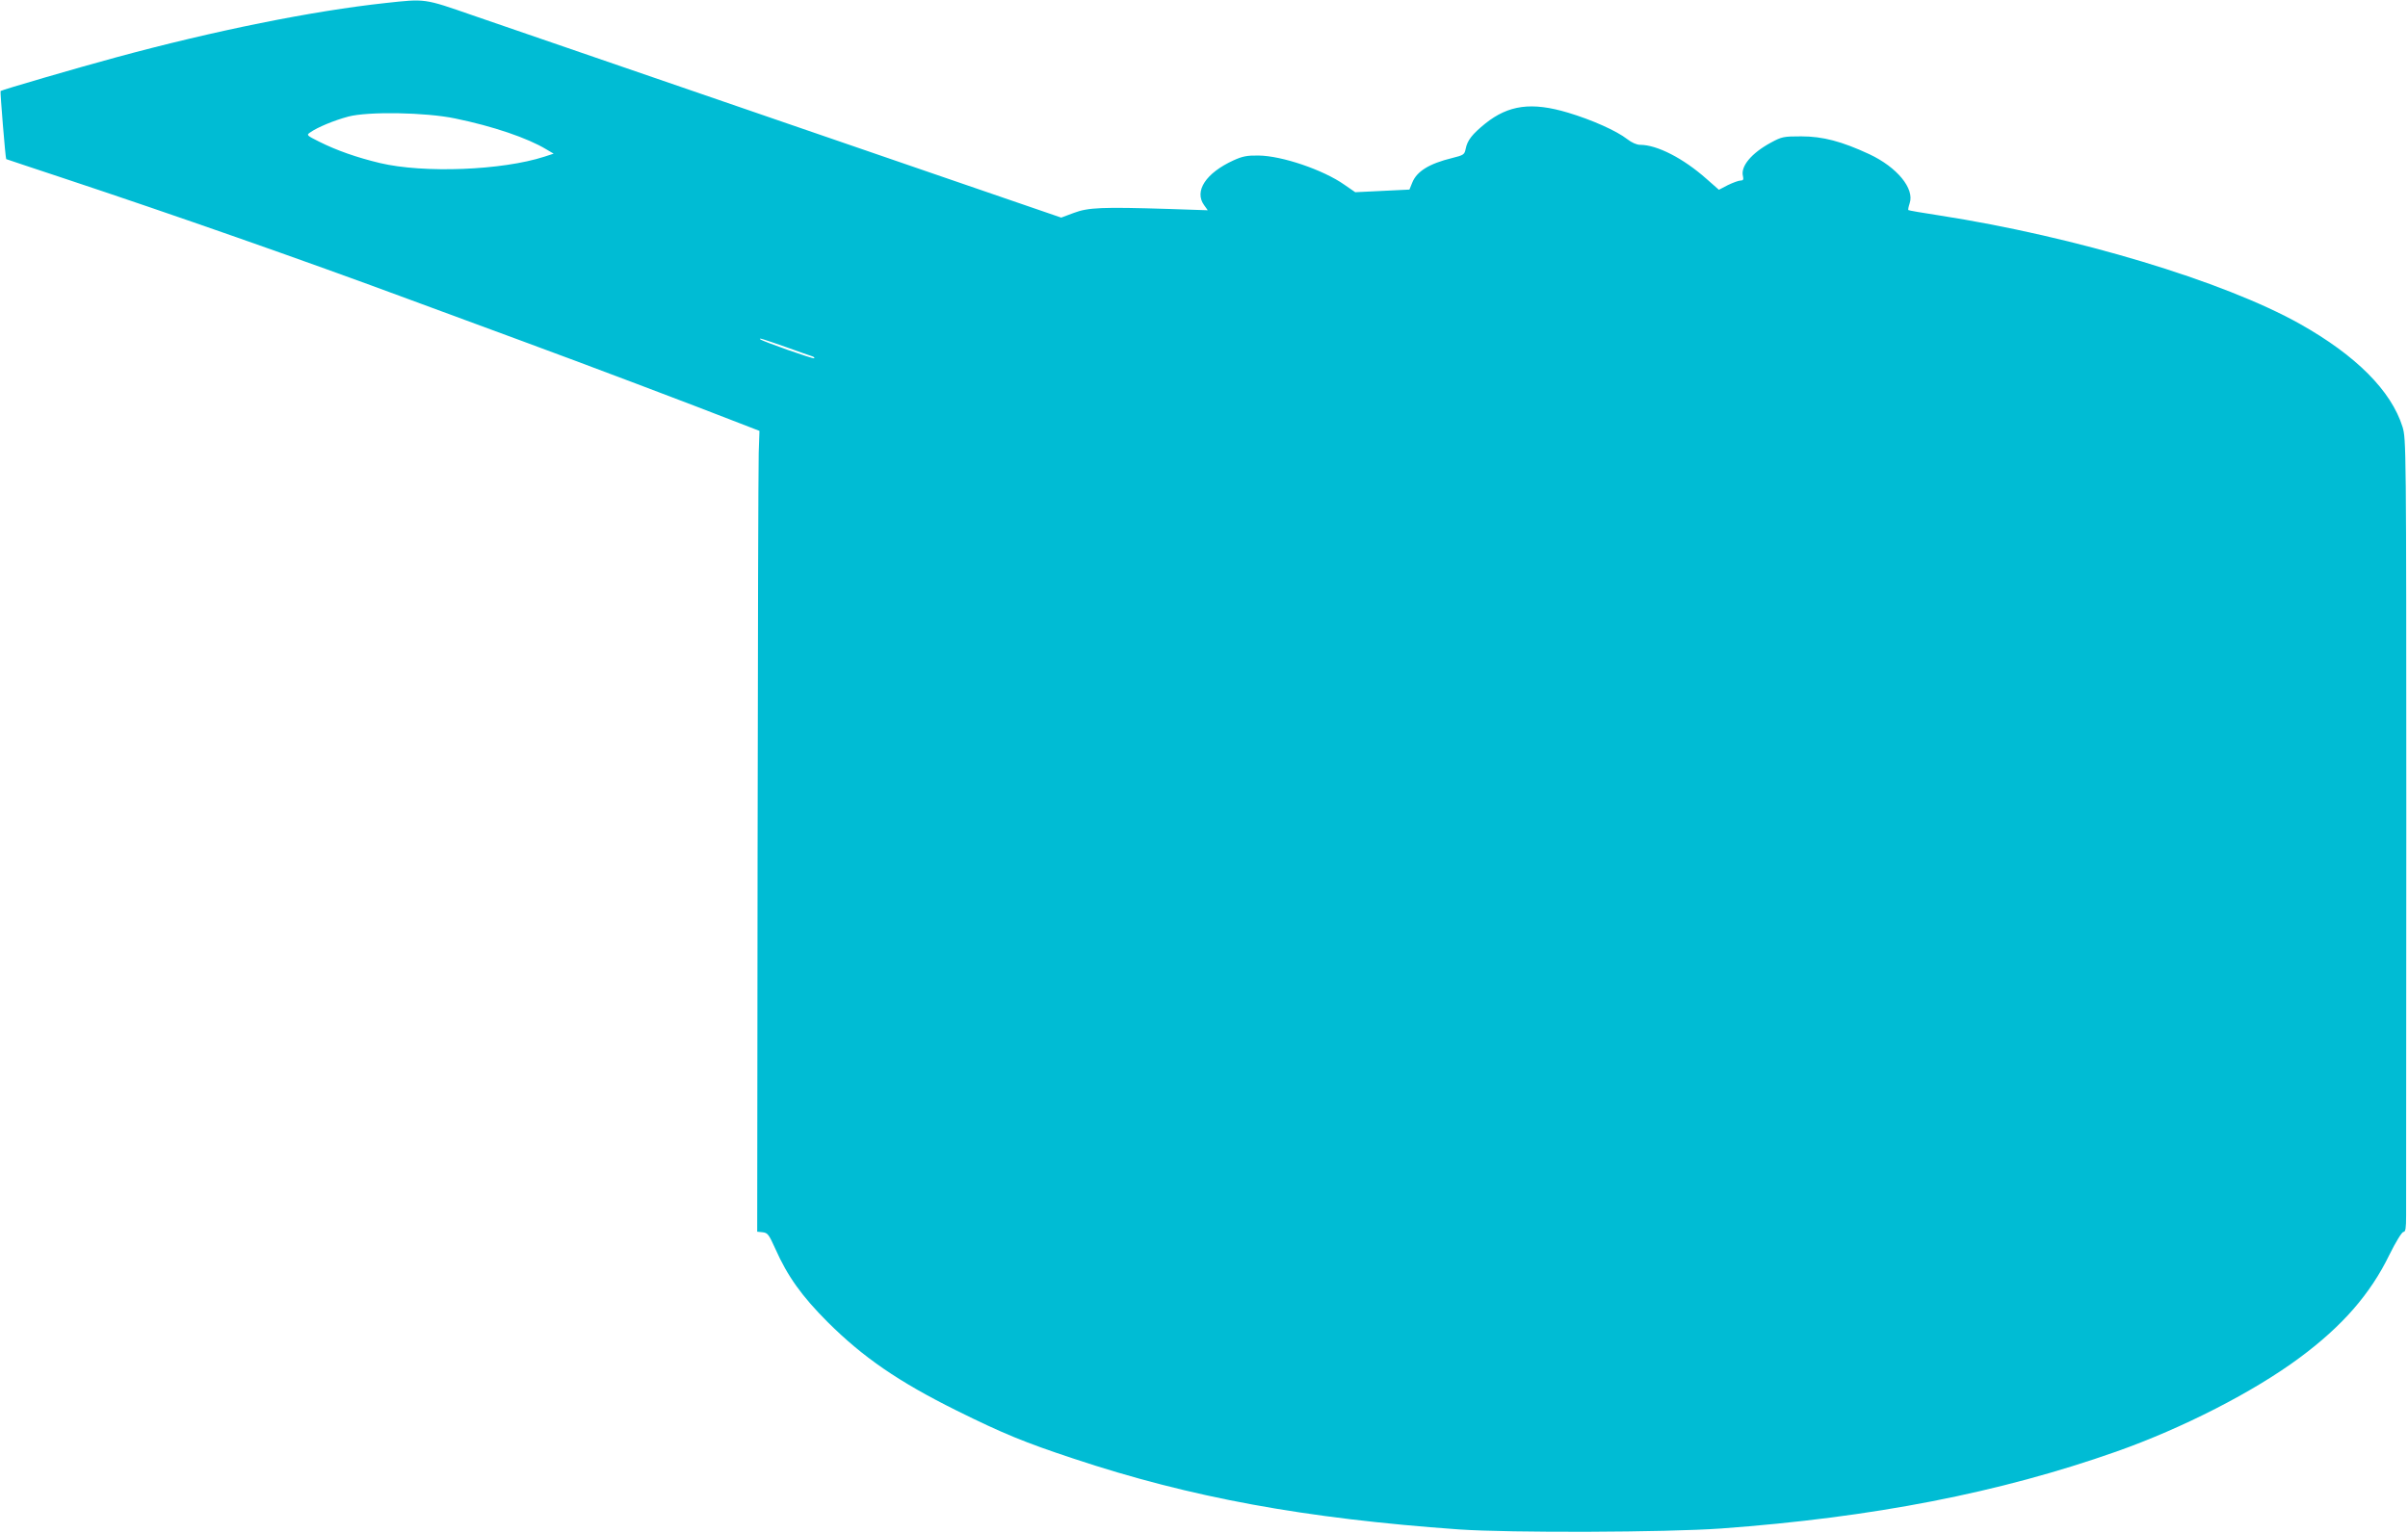 <?xml version="1.0" standalone="no"?>
<!DOCTYPE svg PUBLIC "-//W3C//DTD SVG 20010904//EN"
 "http://www.w3.org/TR/2001/REC-SVG-20010904/DTD/svg10.dtd">
<svg version="1.0" xmlns="http://www.w3.org/2000/svg"
 width="1280pt" height="815pt" viewBox="0 0 1280 815"
 preserveAspectRatio="xMidYMid meet">
<g transform="translate(0,815) scale(0.1,-0.1)"
fill="#00bcd4" stroke="none">
<path d="M2050 8134 c-389 -42 -910 -147 -1433 -289 -207 -56 -608 -173 -614
-179 -3 -3 26 -359 30 -362 1 -1 135 -45 297 -99 591 -196 1276 -436 1840
-645 151 -56 426 -157 610 -225 313 -115 911 -341 1151 -435 l106 -41 -4 -117
c-2 -64 -5 -1022 -6 -2129 l-2 -2012 29 -3 c27 -3 33 -12 67 -87 65 -147 142
-254 279 -391 188 -187 375 -316 685 -470 246 -122 363 -170 620 -255 624
-208 1233 -319 2050 -377 274 -19 1101 -16 1395 5 807 59 1479 190 2100 409
351 124 729 317 974 499 227 168 376 339 477 547 35 71 67 122 75 122 11 0 14
19 14 88 0 48 0 996 1 2107 0 1996 -1 2021 -20 2085 -60 192 -247 380 -546
548 -405 227 -1191 464 -1919 577 -87 13 -160 26 -162 28 -2 2 1 18 7 36 27
78 -67 192 -214 261 -146 68 -248 95 -362 95 -94 0 -104 -2 -161 -33 -104 -56
-163 -127 -149 -179 4 -18 1 -23 -13 -23 -10 0 -40 -11 -67 -24 l-48 -25 -66
58 c-124 110 -263 181 -353 181 -18 0 -45 12 -68 30 -56 44 -188 103 -315 141
-194 58 -316 41 -440 -58 -70 -57 -95 -89 -104 -134 -6 -31 -11 -34 -71 -49
-123 -30 -189 -71 -213 -131 l-15 -37 -144 -7 -144 -7 -58 40 c-112 79 -333
154 -456 155 -61 1 -86 -4 -134 -26 -146 -67 -209 -163 -156 -237 l20 -28
-208 7 c-355 11 -427 8 -504 -21 l-67 -25 -588 202 c-1469 505 -2326 800
-2542 874 -259 90 -249 88 -461 65z m370 -614 c200 -41 385 -104 484 -164 l39
-23 -49 -16 c-225 -73 -642 -89 -874 -34 -125 30 -230 67 -324 114 -66 33 -68
35 -47 49 38 27 127 64 202 84 104 28 412 23 569 -10z m1757 -1215 c70 -25
134 -48 142 -50 8 -3 12 -8 9 -10 -5 -5 -277 91 -287 101 -9 9 13 2 136 -41z"/>
</g>
</svg>
